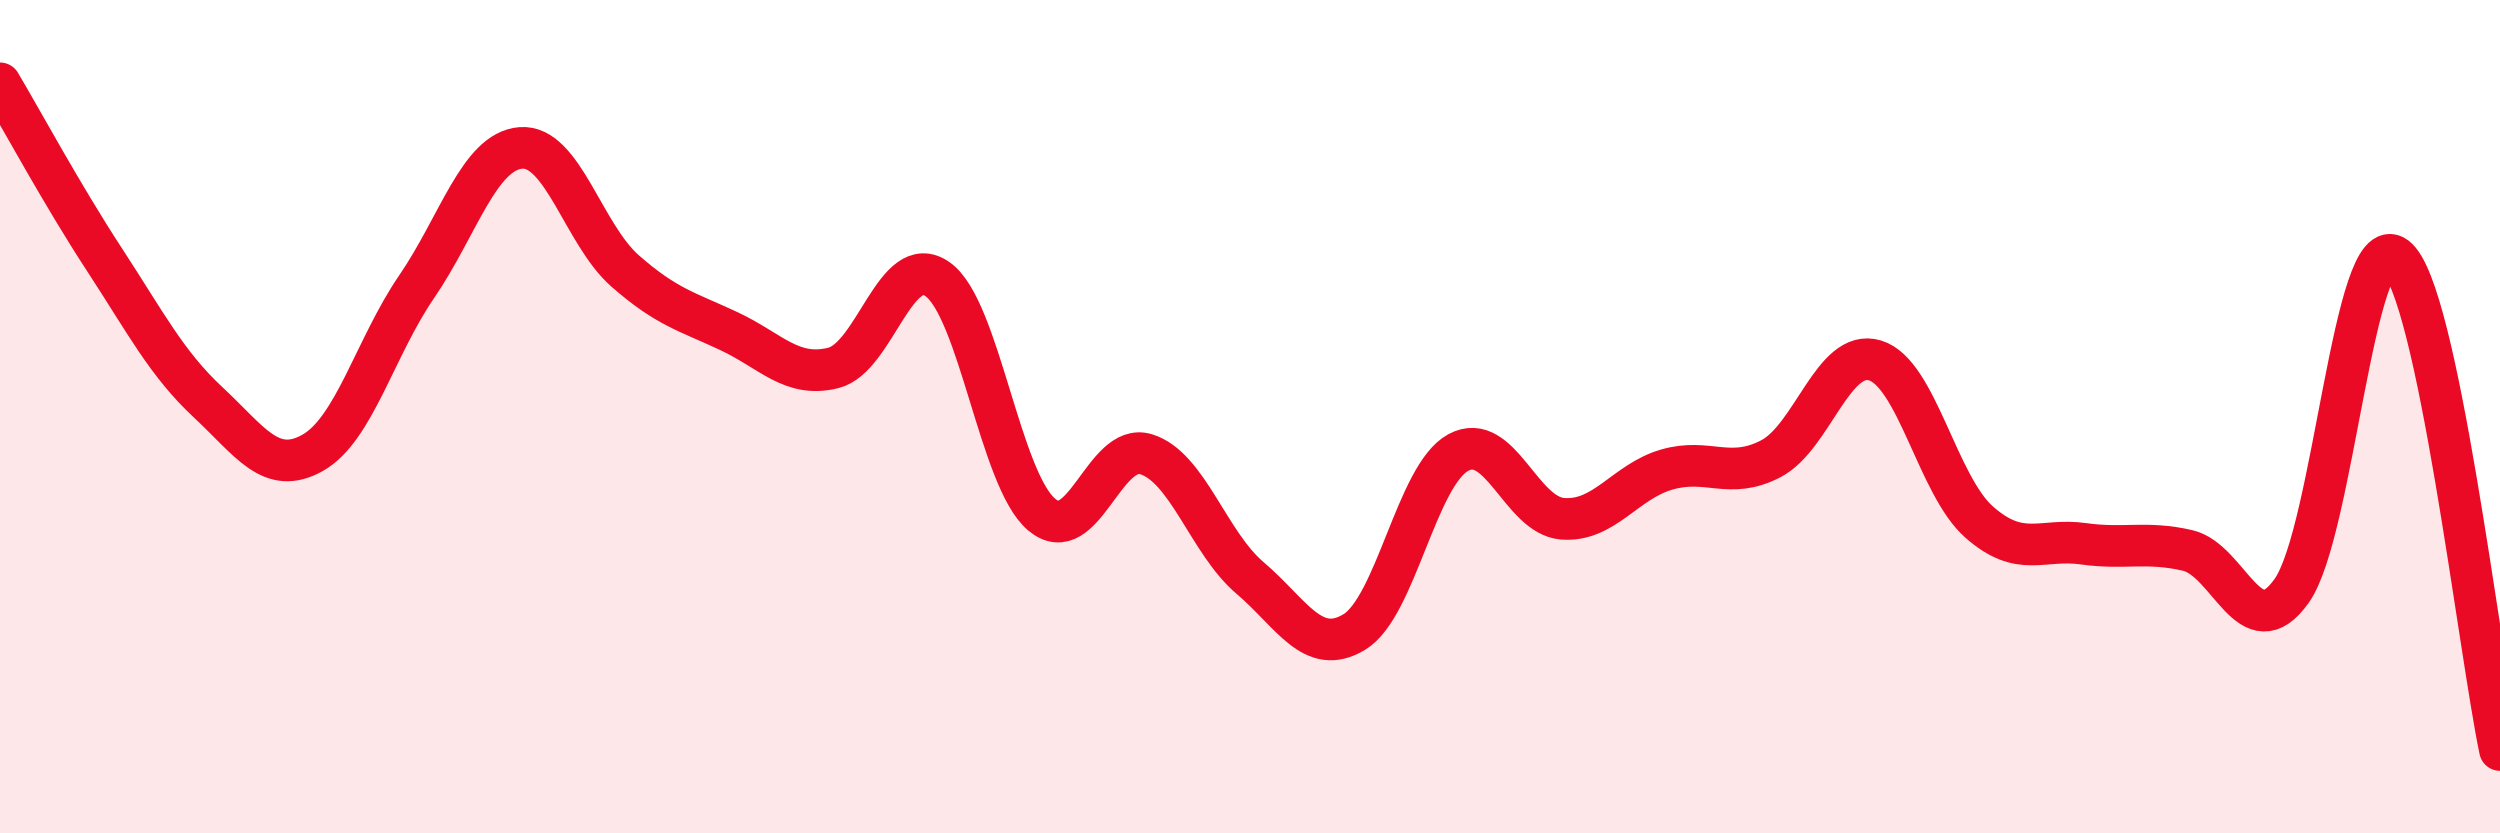 
    <svg width="60" height="20" viewBox="0 0 60 20" xmlns="http://www.w3.org/2000/svg">
      <path
        d="M 0,2 C 0.5,2.84 1.5,4.69 2.5,6.22 C 3.5,7.75 4,8.73 5,9.66 C 6,10.59 6.5,11.43 7.5,10.87 C 8.5,10.31 9,8.34 10,6.88 C 11,5.42 11.5,3.63 12.5,3.55 C 13.5,3.47 14,5.62 15,6.5 C 16,7.38 16.5,7.48 17.5,7.95 C 18.5,8.42 19,9.08 20,8.83 C 21,8.58 21.5,6 22.5,6.7 C 23.5,7.4 24,11.51 25,12.35 C 26,13.19 26.5,10.6 27.5,10.9 C 28.5,11.2 29,13.02 30,13.87 C 31,14.72 31.5,15.77 32.5,15.17 C 33.5,14.57 34,11.4 35,10.86 C 36,10.32 36.5,12.37 37.5,12.45 C 38.5,12.53 39,11.56 40,11.27 C 41,10.98 41.5,11.53 42.5,11.01 C 43.5,10.49 44,8.35 45,8.65 C 46,8.95 46.5,11.65 47.5,12.53 C 48.5,13.41 49,12.91 50,13.05 C 51,13.19 51.5,12.98 52.5,13.21 C 53.5,13.44 54,15.59 55,14.18 C 56,12.77 56.5,5.41 57.5,6.17 C 58.5,6.93 59.5,15.63 60,18L60 20L0 20Z"
        fill="#EB0A25"
        opacity="0.1"
        stroke-linecap="round"
        stroke-linejoin="round"
      />
      <path
        d="M 0,2 C 0.5,2.84 1.5,4.69 2.5,6.22 C 3.5,7.75 4,8.73 5,9.66 C 6,10.59 6.5,11.43 7.5,10.87 C 8.5,10.31 9,8.34 10,6.88 C 11,5.42 11.5,3.63 12.5,3.55 C 13.5,3.47 14,5.62 15,6.5 C 16,7.38 16.5,7.48 17.5,7.95 C 18.5,8.42 19,9.08 20,8.83 C 21,8.58 21.5,6 22.5,6.7 C 23.5,7.4 24,11.51 25,12.35 C 26,13.19 26.5,10.6 27.5,10.9 C 28.5,11.2 29,13.02 30,13.87 C 31,14.72 31.5,15.77 32.5,15.17 C 33.5,14.57 34,11.4 35,10.86 C 36,10.32 36.5,12.37 37.5,12.45 C 38.5,12.53 39,11.56 40,11.27 C 41,10.98 41.5,11.53 42.5,11.01 C 43.5,10.49 44,8.35 45,8.65 C 46,8.95 46.5,11.65 47.5,12.53 C 48.5,13.41 49,12.91 50,13.05 C 51,13.19 51.5,12.98 52.5,13.21 C 53.5,13.44 54,15.59 55,14.18 C 56,12.77 56.5,5.41 57.5,6.17 C 58.5,6.93 59.5,15.63 60,18"
        stroke="#EB0A25"
        stroke-width="1"
        fill="none"
        stroke-linecap="round"
        stroke-linejoin="round"
      />
    </svg>
  